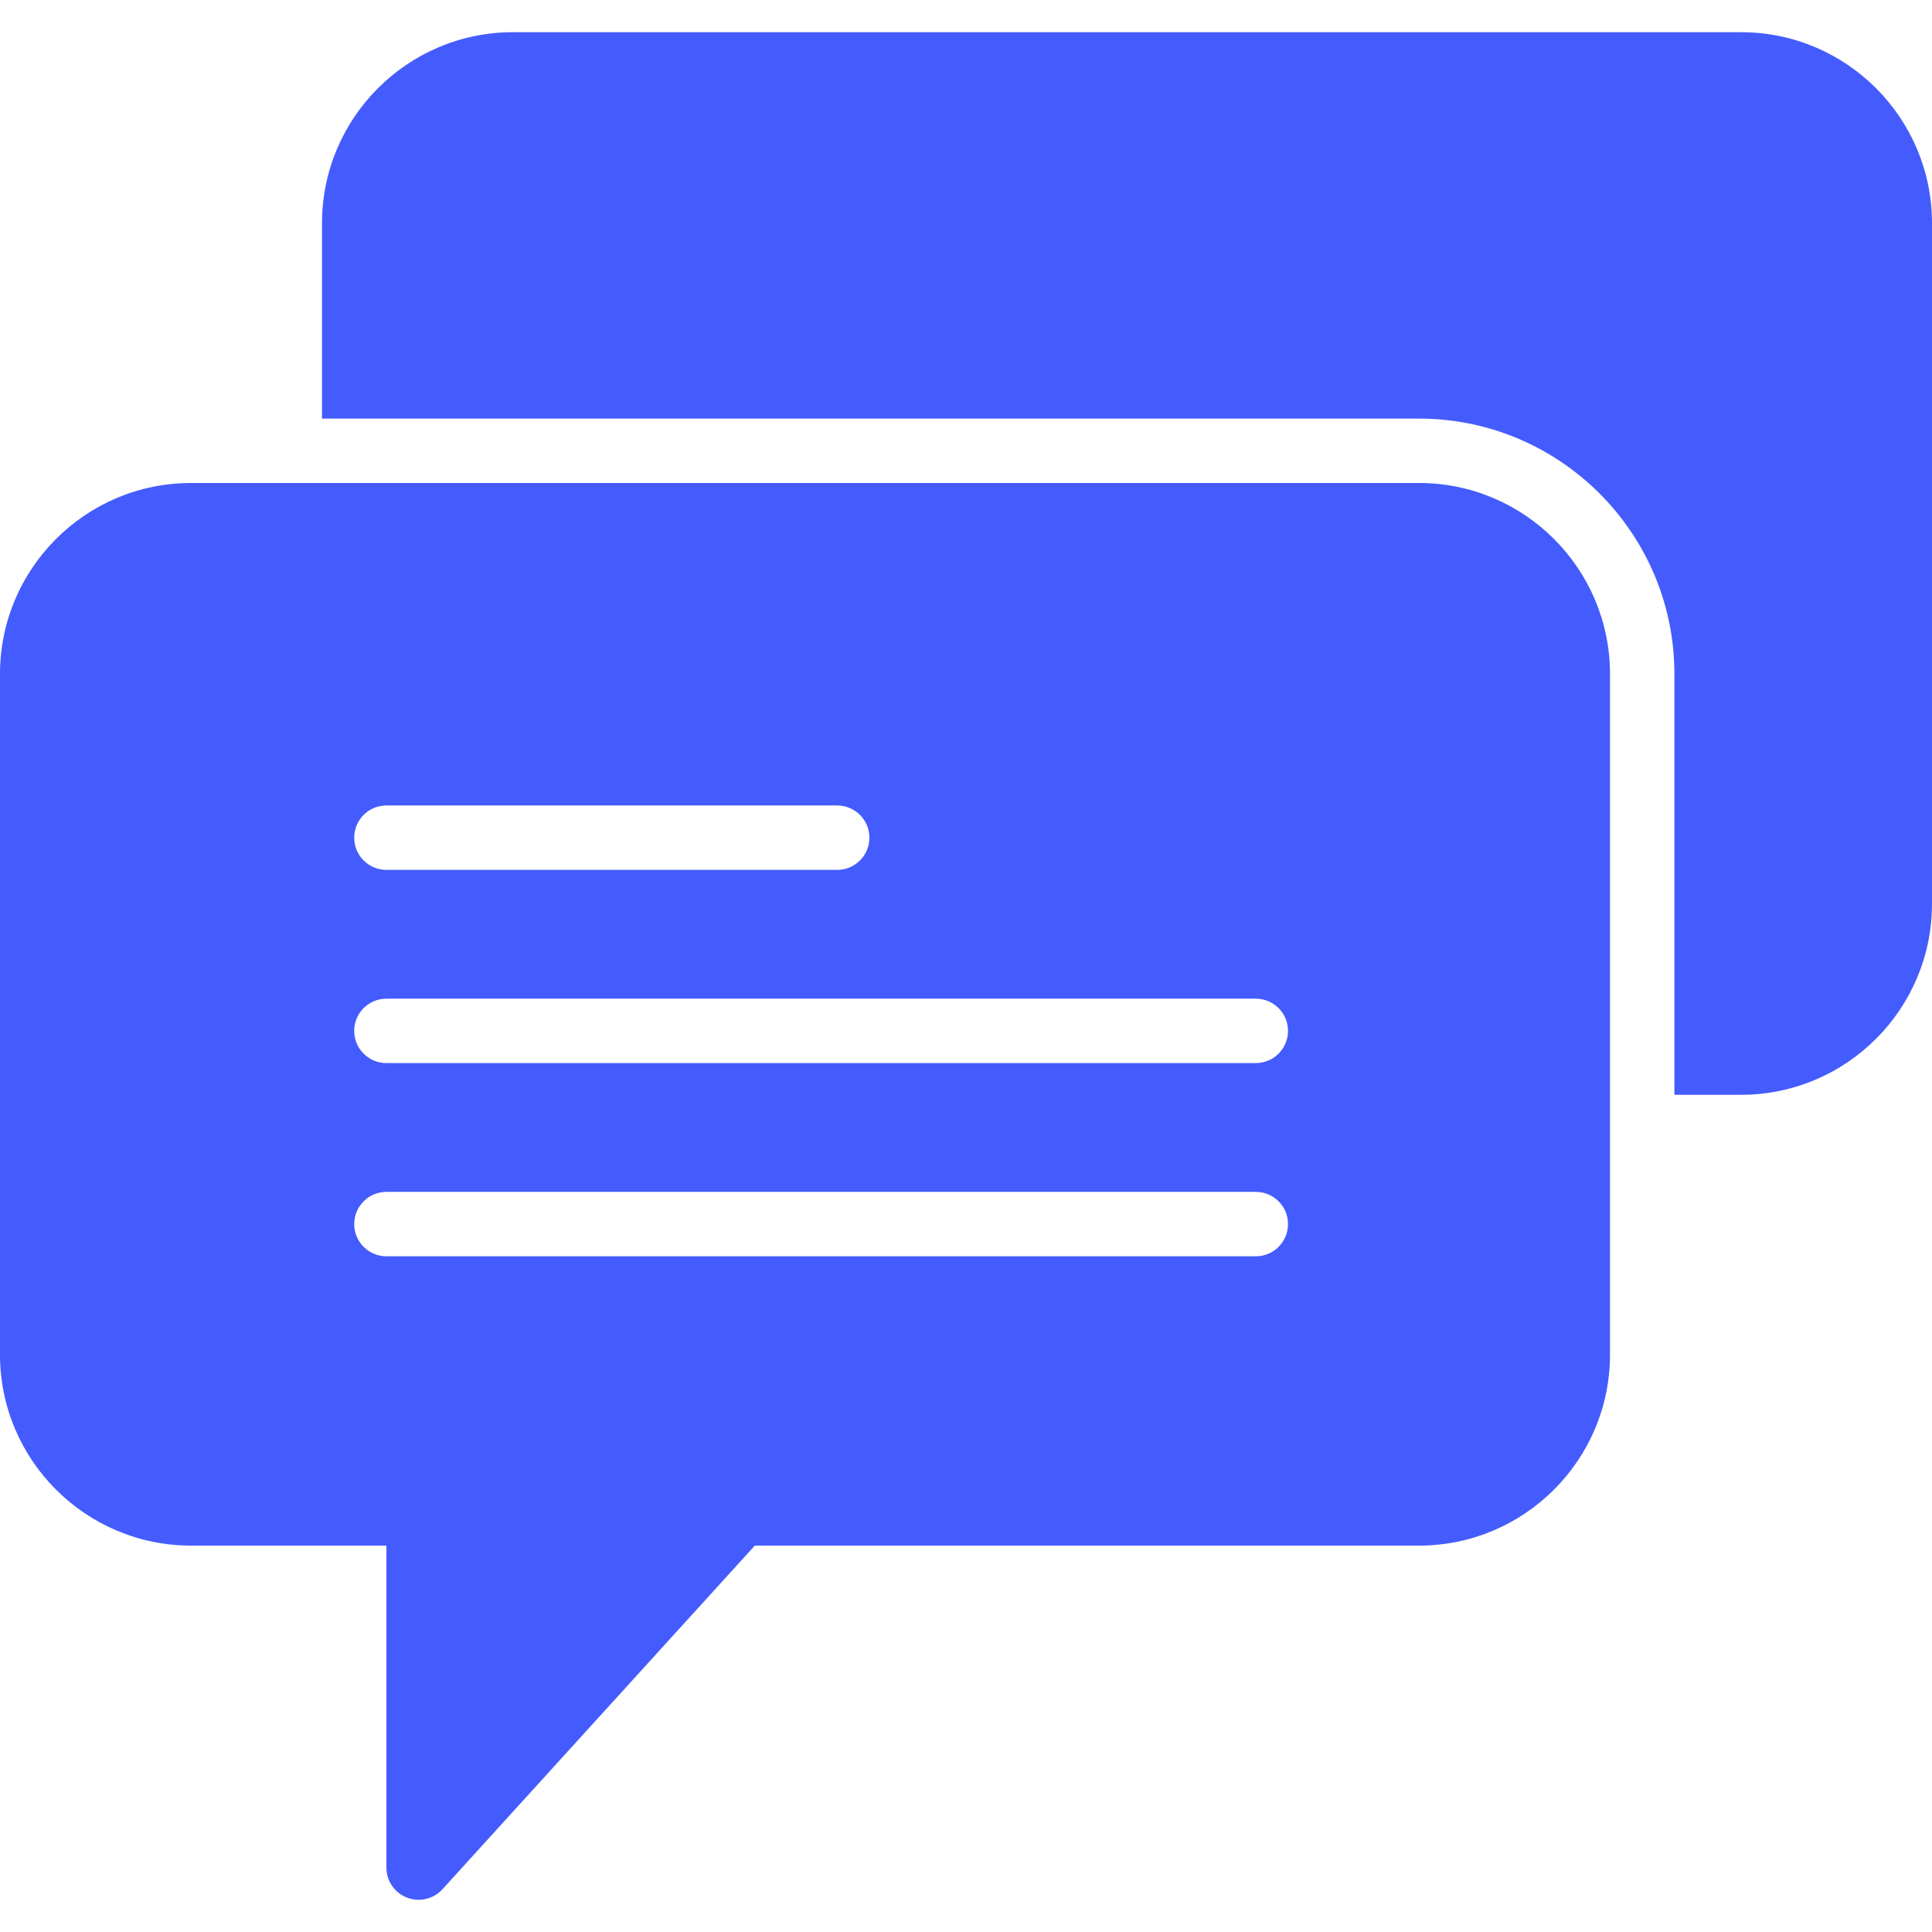 <?xml version="1.0" encoding="iso-8859-1"?>
<!-- Generator: Adobe Illustrator 18.0.0, SVG Export Plug-In . SVG Version: 6.00 Build 0)  -->
<!DOCTYPE svg PUBLIC "-//W3C//DTD SVG 1.1//EN" "http://www.w3.org/Graphics/SVG/1.1/DTD/svg11.dtd">
<svg xmlns="http://www.w3.org/2000/svg" xmlns:xlink="http://www.w3.org/1999/xlink" version="1.1" id="Capa_1" x="0px" y="0px" viewBox="0 0 60 60" style="enable-background:new 0 0 60 60;" xml:space="preserve" width="512px" height="512px">
<g>
	<path d="M54.07,1H15.93C12.66,1,10,3.66,10,6.93V13h34.07c4.372,0,7.93,3.557,7.93,7.929V34h2.07c3.27,0,5.93-2.66,5.93-5.93V6.93   C60,3.66,57.34,1,54.07,1z" fill="#445cfd"/>
	<path d="M44.07,15H5.93C2.66,15,0,17.66,0,20.929V42.07C0,45.34,2.66,48,5.93,48H12v10c0,0.413,0.254,0.784,0.64,0.933   C12.757,58.978,12.879,59,13,59c0.276,0,0.547-0.115,0.74-0.327L23.442,48H44.07c3.27,0,5.93-2.66,5.93-5.93V20.929   C50,17.66,47.34,15,44.07,15z M12,25.015h14c0.553,0,1,0.448,1,1s-0.447,1-1,1H12c-0.553,0-1-0.448-1-1S11.447,25.015,12,25.015z    M39,39.015H12c-0.553,0-1-0.448-1-1s0.447-1,1-1h27c0.553,0,1,0.448,1,1S39.553,39.015,39,39.015z M39,33.015H12   c-0.553,0-1-0.448-1-1s0.447-1,1-1h27c0.553,0,1,0.448,1,1S39.553,33.015,39,33.015z" fill="#445cfd"/>
</g>
<g>
</g>
<g>
</g>
<g>
</g>
<g>
</g>
<g>
</g>
<g>
</g>
<g>
</g>
<g>
</g>
<g>
</g>
<g>
</g>
<g>
</g>
<g>
</g>
<g>
</g>
<g>
</g>
<g>
</g>
</svg>
